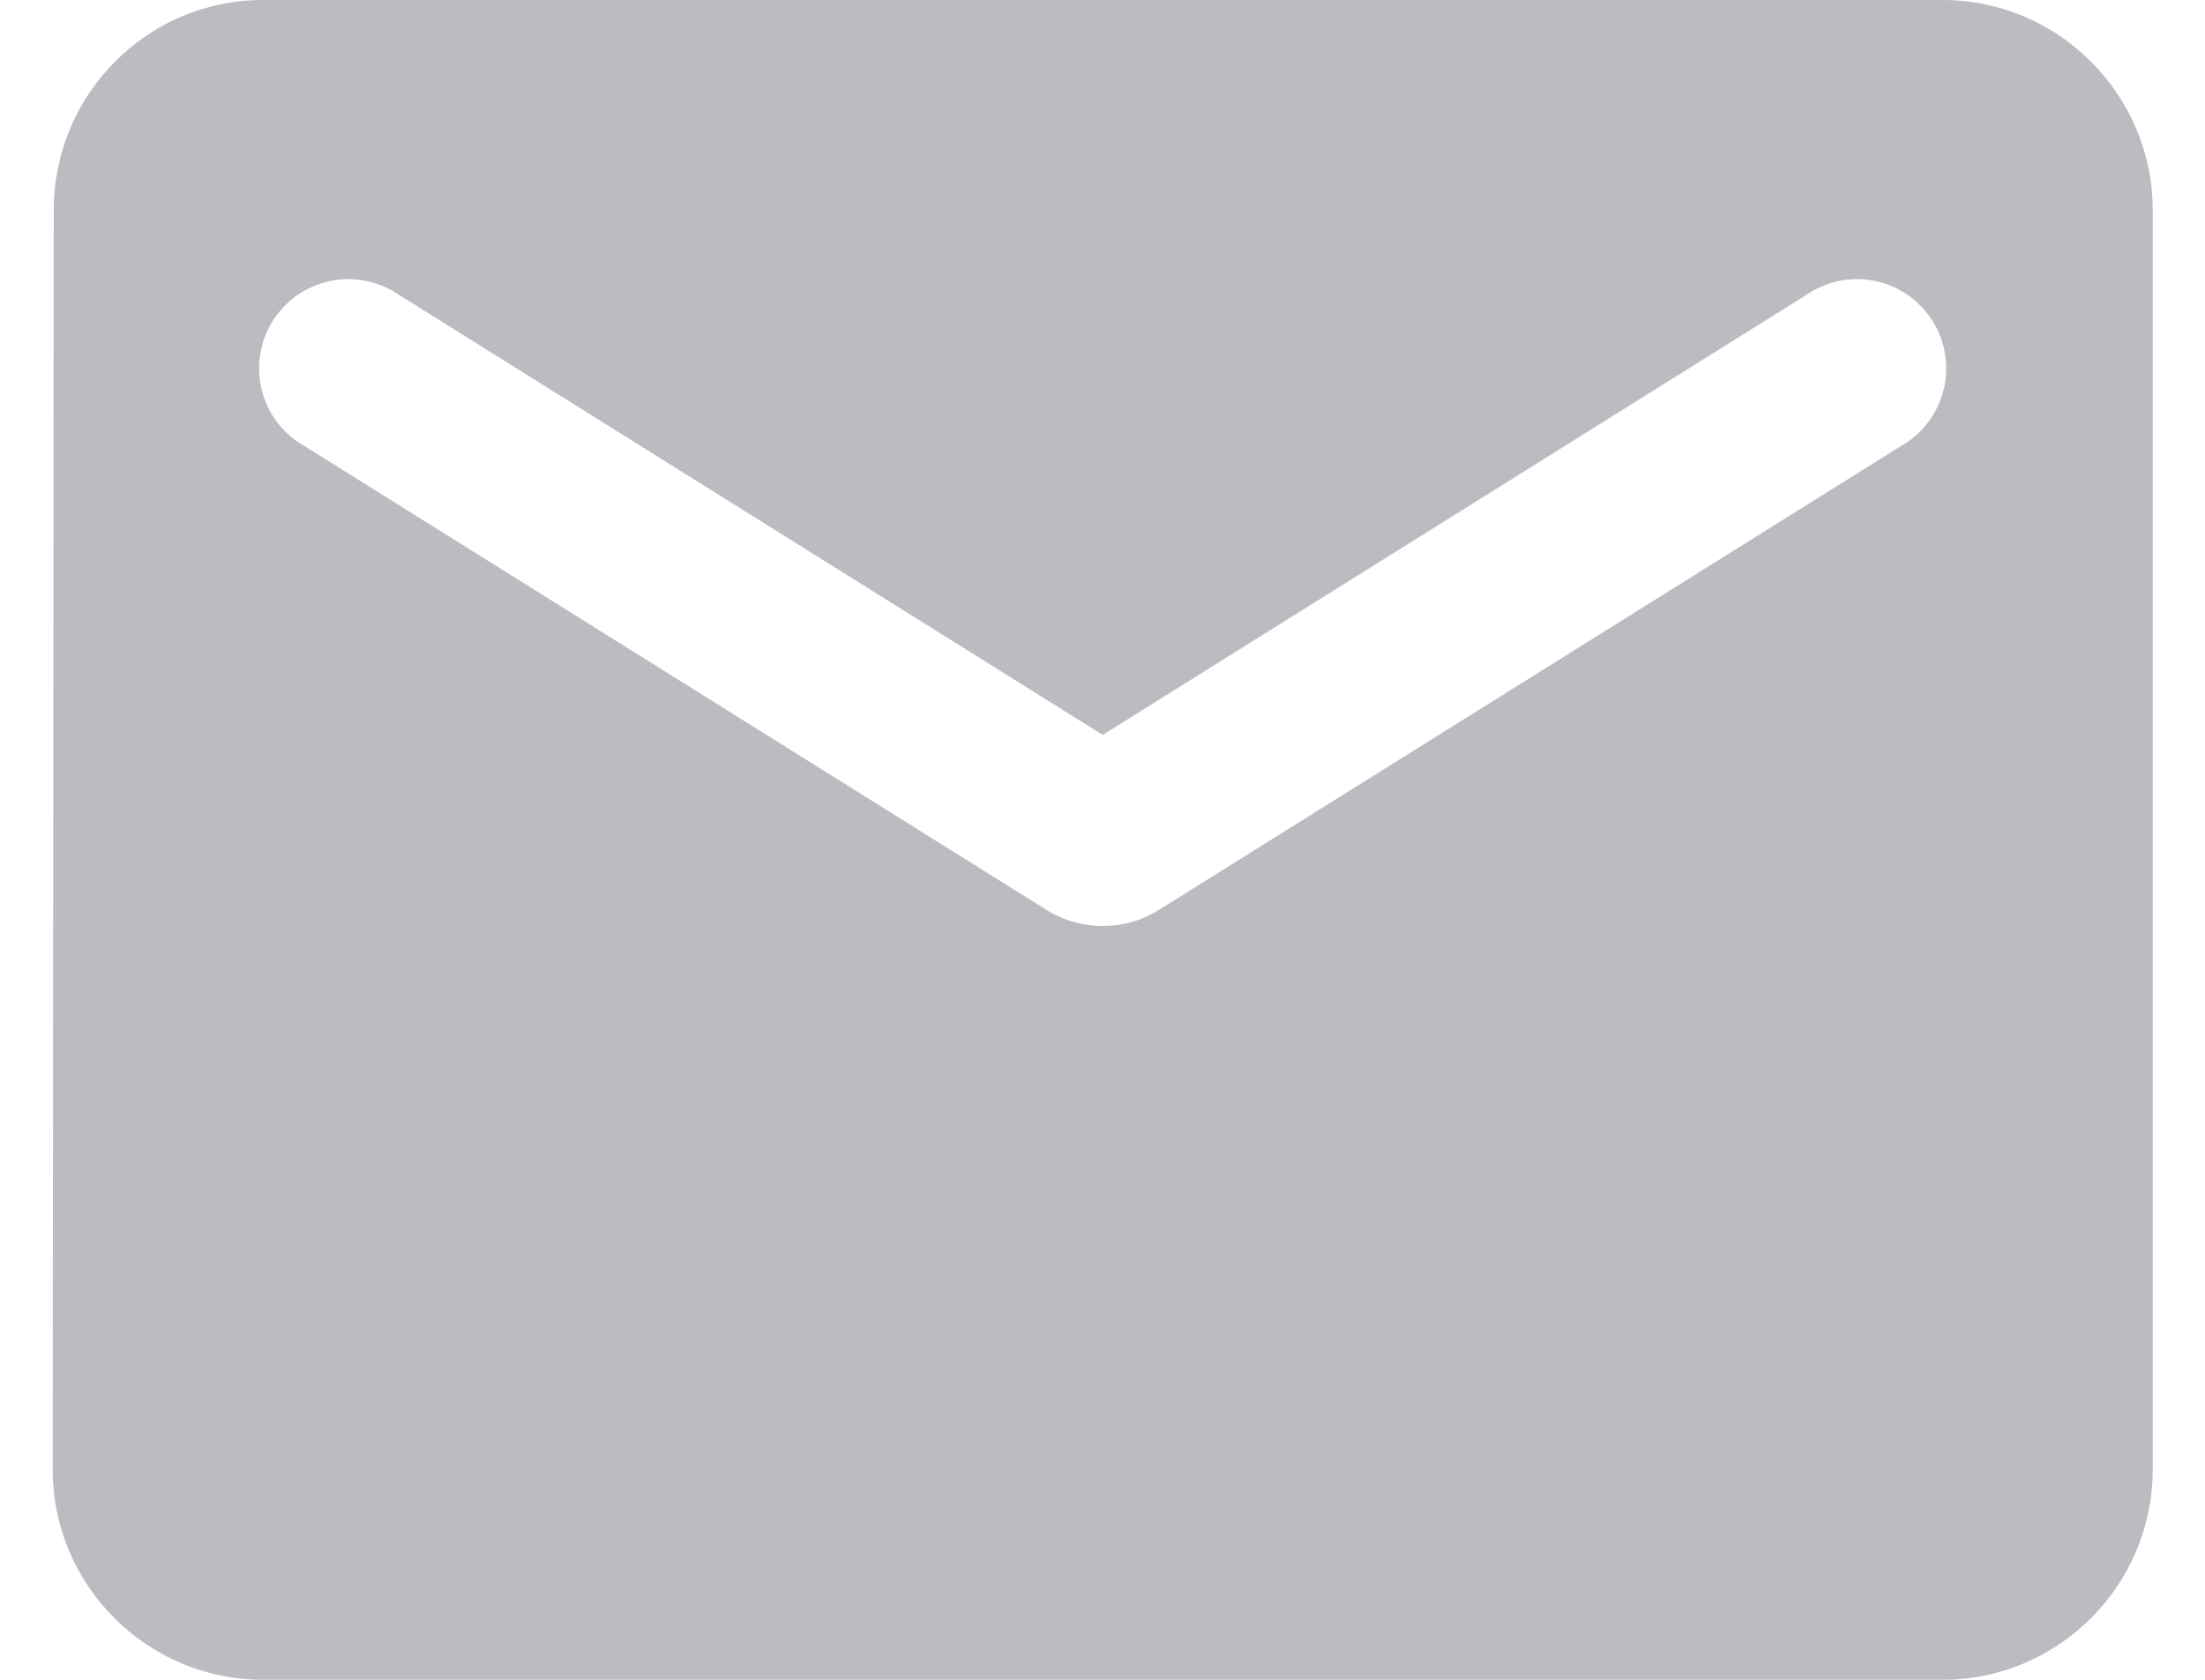<svg width="21" height="16" viewBox="0 0 21 16" fill="none" xmlns="http://www.w3.org/2000/svg">
<path d="M18.502 0H2.502C1.402 0 0.512 0.9 0.512 2L0.502 14C0.502 15.1 1.402 16 2.502 16H18.502C19.602 16 20.502 15.1 20.502 14V2C20.502 0.9 19.602 0 18.502 0ZM18.102 4.25L11.032 8.67C10.712 8.87 10.292 8.87 9.972 8.67L2.902 4.25C2.801 4.194 2.714 4.118 2.643 4.026C2.573 3.935 2.523 3.831 2.494 3.719C2.466 3.608 2.46 3.492 2.478 3.378C2.495 3.265 2.536 3.156 2.597 3.058C2.658 2.961 2.738 2.877 2.832 2.811C2.927 2.745 3.033 2.7 3.146 2.676C3.259 2.653 3.375 2.653 3.488 2.676C3.6 2.699 3.707 2.745 3.802 2.81L10.502 7L17.202 2.81C17.296 2.745 17.403 2.699 17.516 2.676C17.628 2.653 17.744 2.653 17.857 2.676C17.97 2.7 18.076 2.745 18.171 2.811C18.265 2.877 18.345 2.961 18.406 3.058C18.467 3.156 18.508 3.265 18.525 3.378C18.543 3.492 18.538 3.608 18.509 3.719C18.48 3.831 18.43 3.935 18.36 4.026C18.29 4.118 18.202 4.194 18.102 4.25Z" fill="#BCBBC1"/>
</svg>
